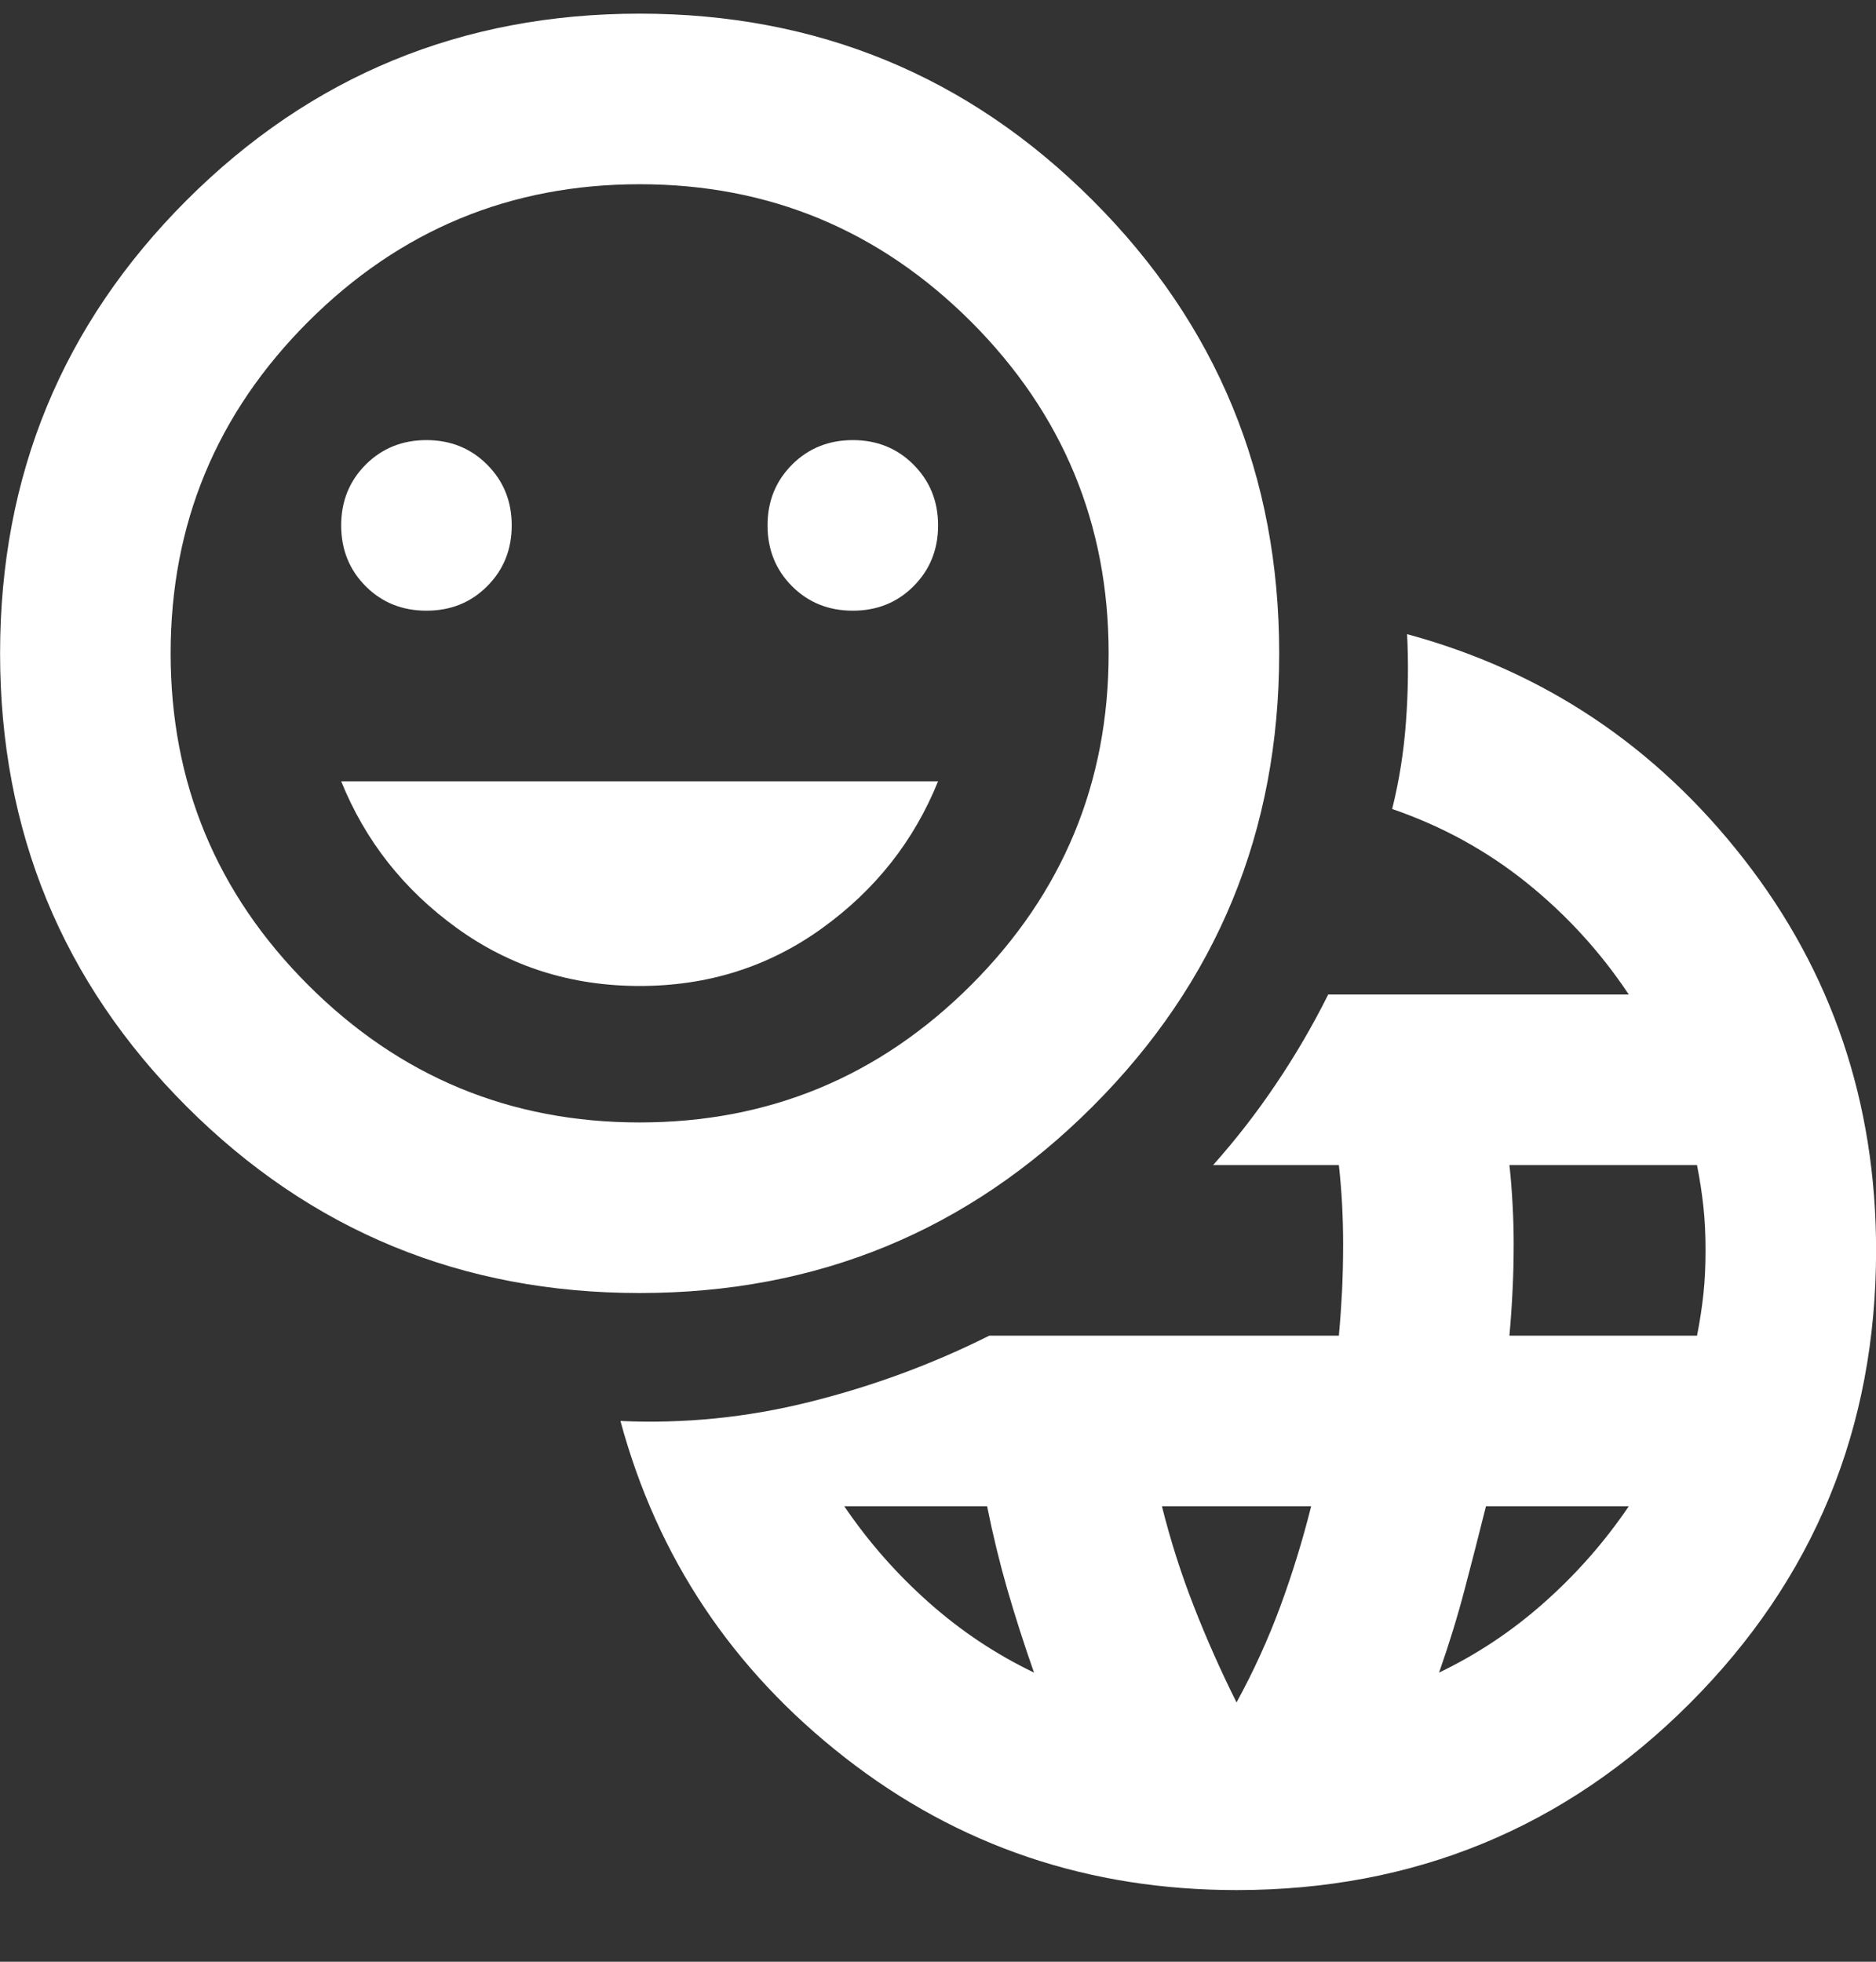 <svg width="22" height="23" viewBox="0 0 22 23" fill="none" xmlns="http://www.w3.org/2000/svg">
<rect x="0" y="0" width="22" height="23" fill="#333333" stroke="none"/>
<path d="M14.501 22.16C12.768 22.16 11.239 21.644 9.913 20.61C8.588 19.577 7.709 18.26 7.276 16.66C8.026 16.694 8.768 16.619 9.501 16.435C10.234 16.252 10.934 15.994 11.601 15.66H15.701C15.718 15.477 15.73 15.298 15.739 15.123C15.747 14.948 15.751 14.769 15.751 14.585C15.751 14.435 15.747 14.281 15.739 14.123C15.73 13.965 15.718 13.81 15.701 13.66H14.226C14.493 13.36 14.739 13.044 14.963 12.71C15.188 12.377 15.393 12.027 15.576 11.66H19.101C18.768 11.16 18.368 10.723 17.901 10.348C17.434 9.973 16.909 9.685 16.326 9.485C16.409 9.152 16.463 8.81 16.488 8.46C16.514 8.11 16.518 7.769 16.501 7.435C18.101 7.869 19.418 8.748 20.451 10.073C21.484 11.398 22.001 12.927 22.001 14.66C22.001 16.744 21.272 18.515 19.814 19.973C18.355 21.431 16.584 22.16 14.501 22.16ZM12.126 19.61C12.009 19.277 11.905 18.952 11.813 18.635C11.722 18.319 11.643 17.994 11.576 17.66H9.901C10.184 18.077 10.514 18.452 10.889 18.785C11.264 19.119 11.676 19.394 12.126 19.61ZM14.501 19.96C14.701 19.594 14.872 19.219 15.014 18.835C15.155 18.452 15.276 18.06 15.376 17.66H13.626C13.726 18.06 13.851 18.452 14.001 18.835C14.151 19.219 14.318 19.594 14.501 19.96ZM16.876 19.61C17.326 19.394 17.738 19.119 18.113 18.785C18.488 18.452 18.818 18.077 19.101 17.66H17.426C17.343 17.994 17.259 18.319 17.176 18.635C17.093 18.952 16.993 19.277 16.876 19.61ZM17.701 15.66H19.901C19.934 15.494 19.959 15.331 19.976 15.173C19.993 15.015 20.001 14.844 20.001 14.66C20.001 14.477 19.993 14.306 19.976 14.148C19.959 13.99 19.934 13.827 19.901 13.66H17.701C17.718 13.81 17.73 13.965 17.738 14.123C17.747 14.281 17.751 14.435 17.751 14.585C17.751 14.769 17.747 14.948 17.738 15.123C17.73 15.298 17.718 15.477 17.701 15.66ZM7.501 15.16C5.418 15.16 3.647 14.431 2.188 12.973C0.73 11.515 0.001 9.744 0.001 7.66C0.001 5.577 0.73 3.806 2.188 2.348C3.647 0.89 5.418 0.16 7.501 0.16C9.584 0.16 11.355 0.89 12.813 2.348C14.272 3.806 15.001 5.577 15.001 7.66C15.001 9.744 14.272 11.515 12.813 12.973C11.355 14.431 9.584 15.16 7.501 15.16ZM7.501 13.16C9.018 13.16 10.313 12.623 11.389 11.548C12.463 10.473 13.001 9.177 13.001 7.66C13.001 6.144 12.463 4.848 11.389 3.773C10.313 2.698 9.018 2.16 7.501 2.16C5.984 2.16 4.688 2.698 3.613 3.773C2.538 4.848 2.001 6.144 2.001 7.66C2.001 9.177 2.538 10.473 3.613 11.548C4.688 12.623 5.984 13.16 7.501 13.16ZM5.001 7.16C5.284 7.16 5.522 7.065 5.713 6.873C5.905 6.681 6.001 6.444 6.001 6.16C6.001 5.877 5.905 5.64 5.713 5.448C5.522 5.256 5.284 5.16 5.001 5.16C4.718 5.16 4.48 5.256 4.288 5.448C4.097 5.64 4.001 5.877 4.001 6.16C4.001 6.444 4.097 6.681 4.288 6.873C4.48 7.065 4.718 7.16 5.001 7.16ZM7.501 11.56C8.301 11.56 9.013 11.335 9.638 10.885C10.264 10.435 10.718 9.86 11.001 9.16H4.001C4.284 9.86 4.738 10.435 5.363 10.885C5.988 11.335 6.701 11.56 7.501 11.56ZM10.001 7.16C10.284 7.16 10.522 7.065 10.713 6.873C10.905 6.681 11.001 6.444 11.001 6.16C11.001 5.877 10.905 5.64 10.713 5.448C10.522 5.256 10.284 5.16 10.001 5.16C9.718 5.16 9.48 5.256 9.288 5.448C9.097 5.64 9.001 5.877 9.001 6.16C9.001 6.444 9.097 6.681 9.288 6.873C9.48 7.065 9.718 7.16 10.001 7.16Z" fill="white"/>
</svg>
